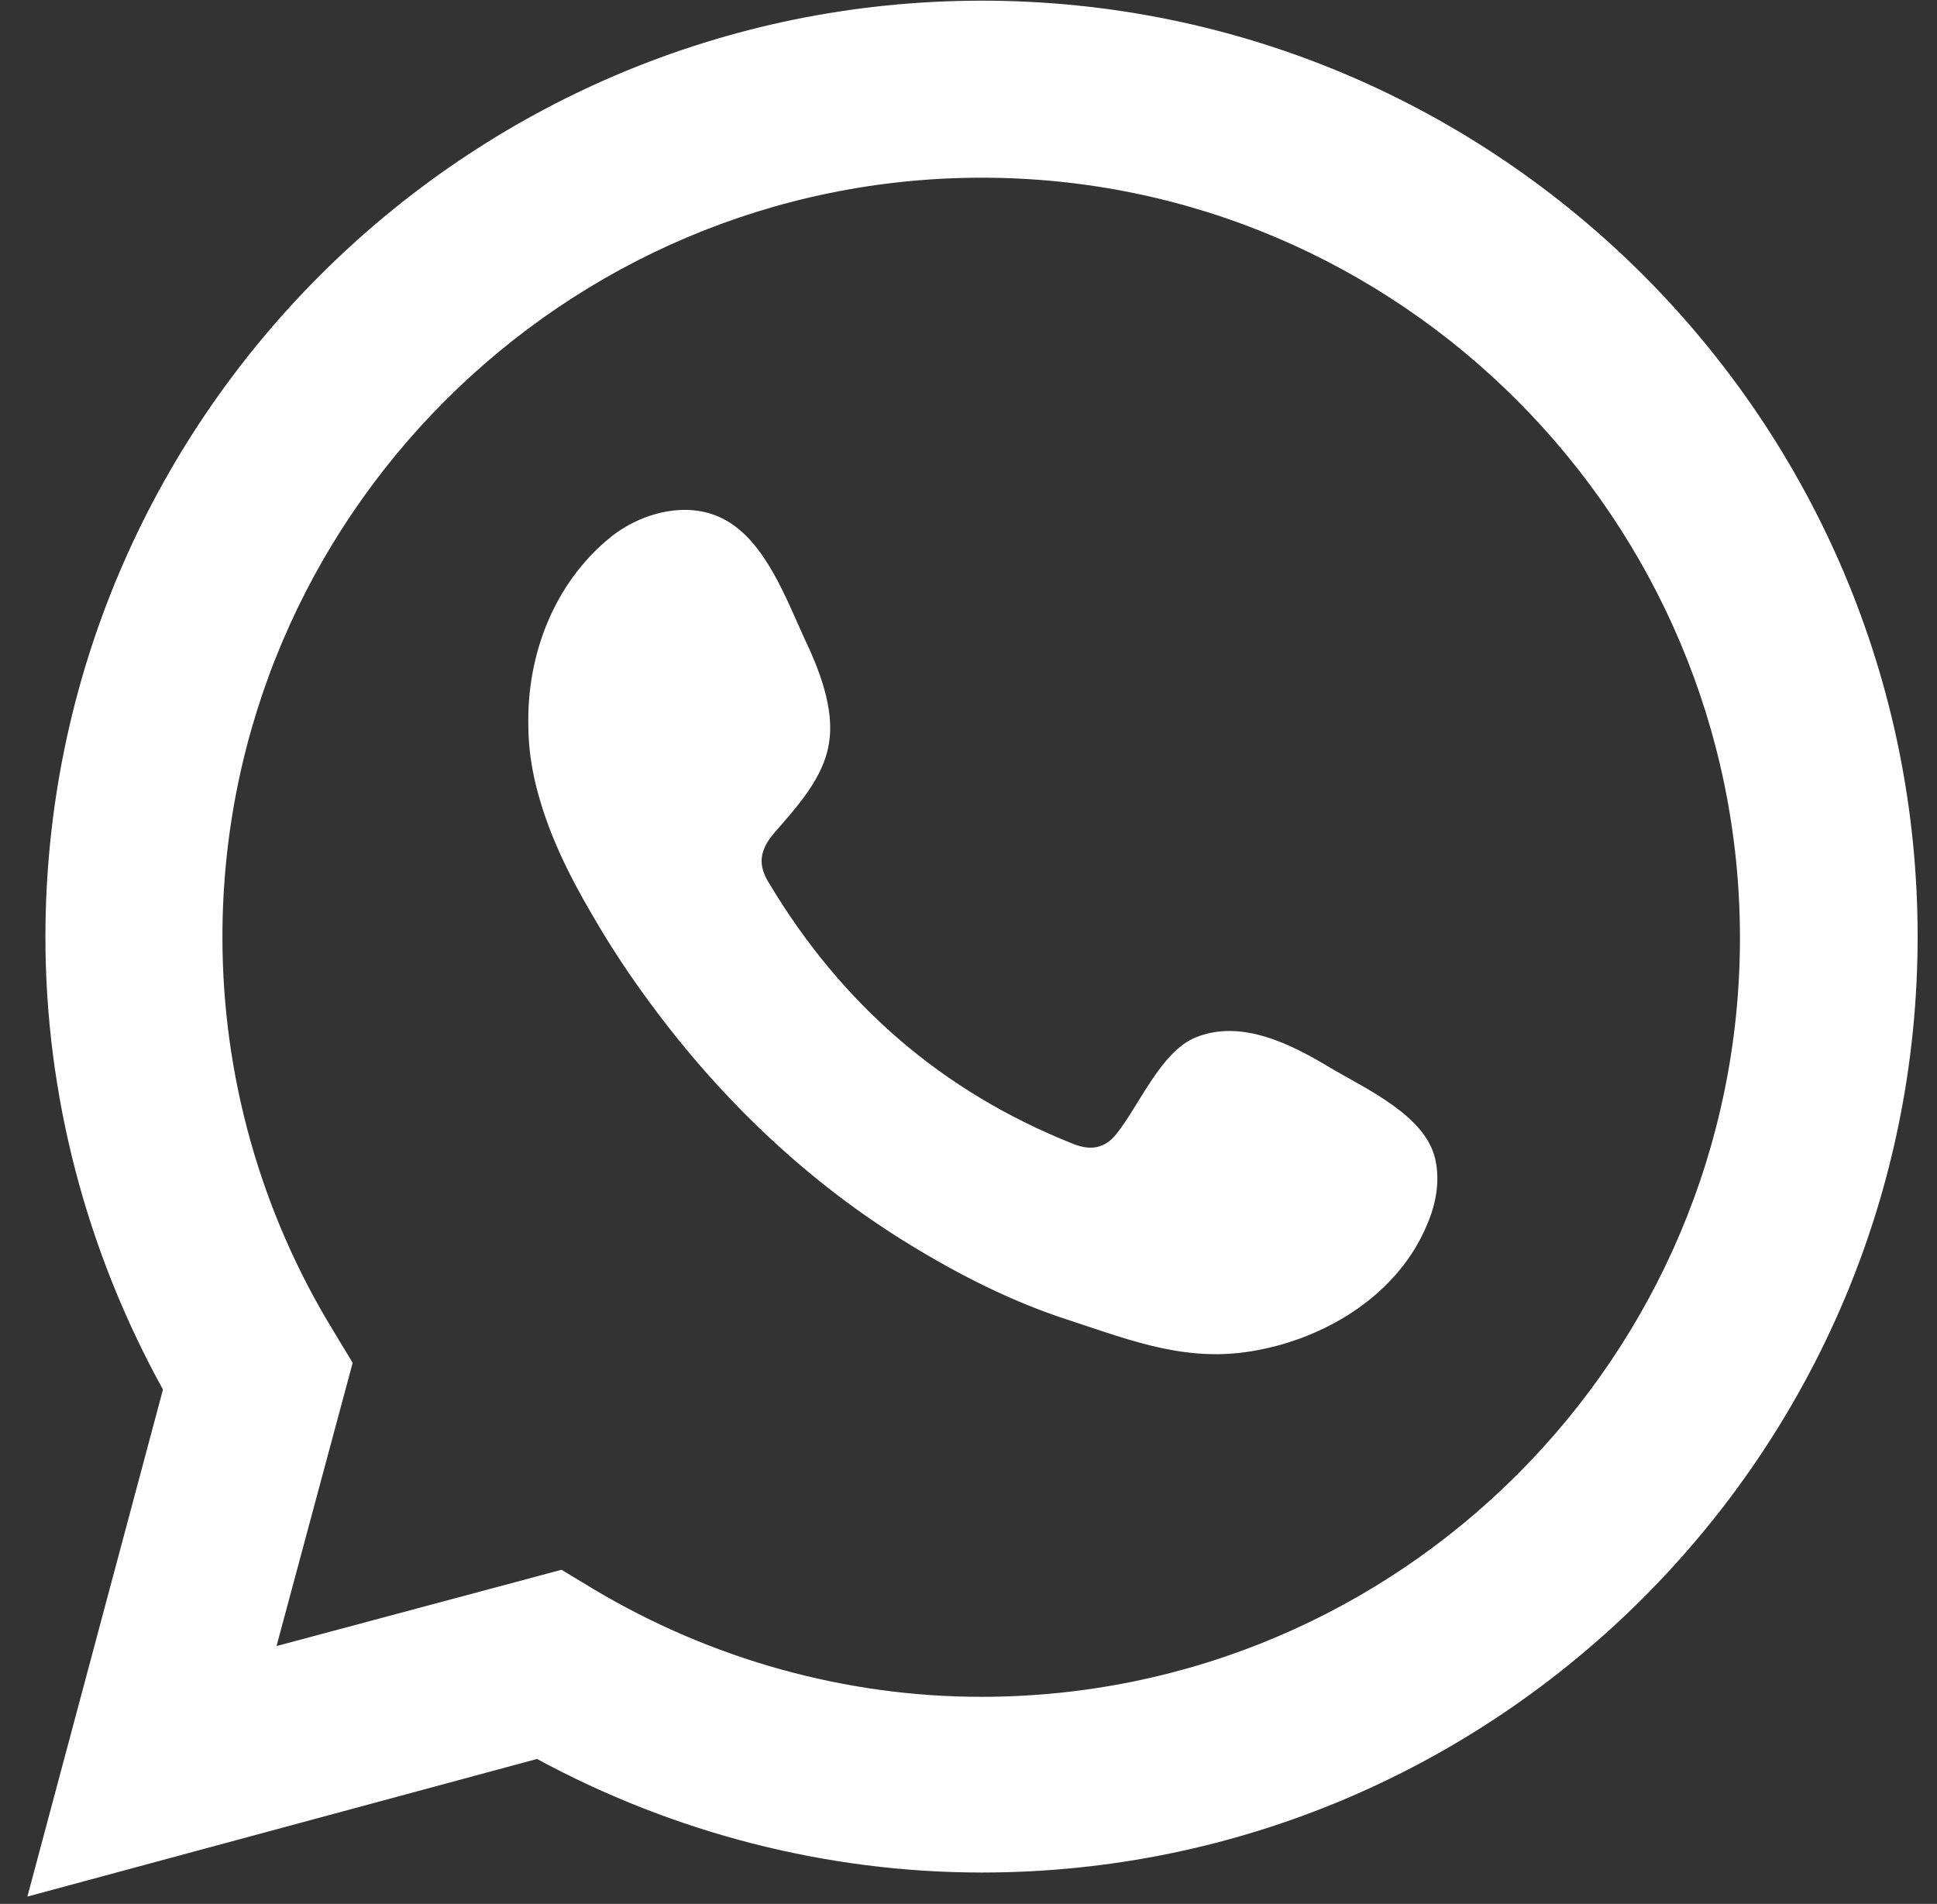 <?xml version="1.0" encoding="UTF-8"?>
<svg id="Layer_1" data-name="Layer 1" xmlns="http://www.w3.org/2000/svg" version="1.1" viewBox="0 0 29 28.5">
  <rect x="0" y="0" width="29" height="28.5" fill="#333333" stroke="none"/>
  <defs>
    <style>
      .cls-1 {
        fill-rule: evenodd;
      }

      .cls-1, .cls-2 {
        fill: #fff;
        stroke-width: 0px;
      }
    </style>
  </defs>
  <path class="cls-2" d="M.41,28.39l2.03-7.59c-1.15-2.08-1.76-4.41-1.76-6.77C.68,6.3,6.97.01,14.7.01s14.01,6.29,14.01,14.01-6.29,14.01-14.01,14.01c-2.32,0-4.61-.59-6.66-1.7L.41,28.39ZM8.41,23.5l.48.29c1.76,1.05,3.77,1.61,5.8,1.61,6.27,0,11.36-5.1,11.36-11.36S20.96,2.66,14.7,2.66,3.33,7.76,3.33,14.03c0,2.07.57,4.11,1.66,5.89l.29.48-1.14,4.24,4.26-1.14Z"/>
  <path class="cls-1" d="M19.91,15.98c-.58-.35-1.33-.73-2.01-.45-.52.21-.85,1.03-1.19,1.45-.17.21-.38.25-.65.14-1.96-.78-3.46-2.09-4.54-3.89-.18-.28-.15-.5.07-.76.33-.38.74-.82.82-1.34.09-.52-.15-1.12-.37-1.58-.27-.59-.58-1.43-1.17-1.76-.54-.31-1.26-.13-1.74.26-.83.68-1.24,1.74-1.22,2.8,0,.3.04.6.11.89.17.7.49,1.35.85,1.96.27.47.57.92.89,1.35,1.05,1.42,2.35,2.66,3.86,3.58.75.46,1.56.87,2.41,1.14.94.31,1.78.64,2.8.44,1.07-.2,2.12-.86,2.54-1.89.13-.3.19-.64.12-.96-.14-.66-1.04-1.06-1.58-1.38Z"/>
</svg>